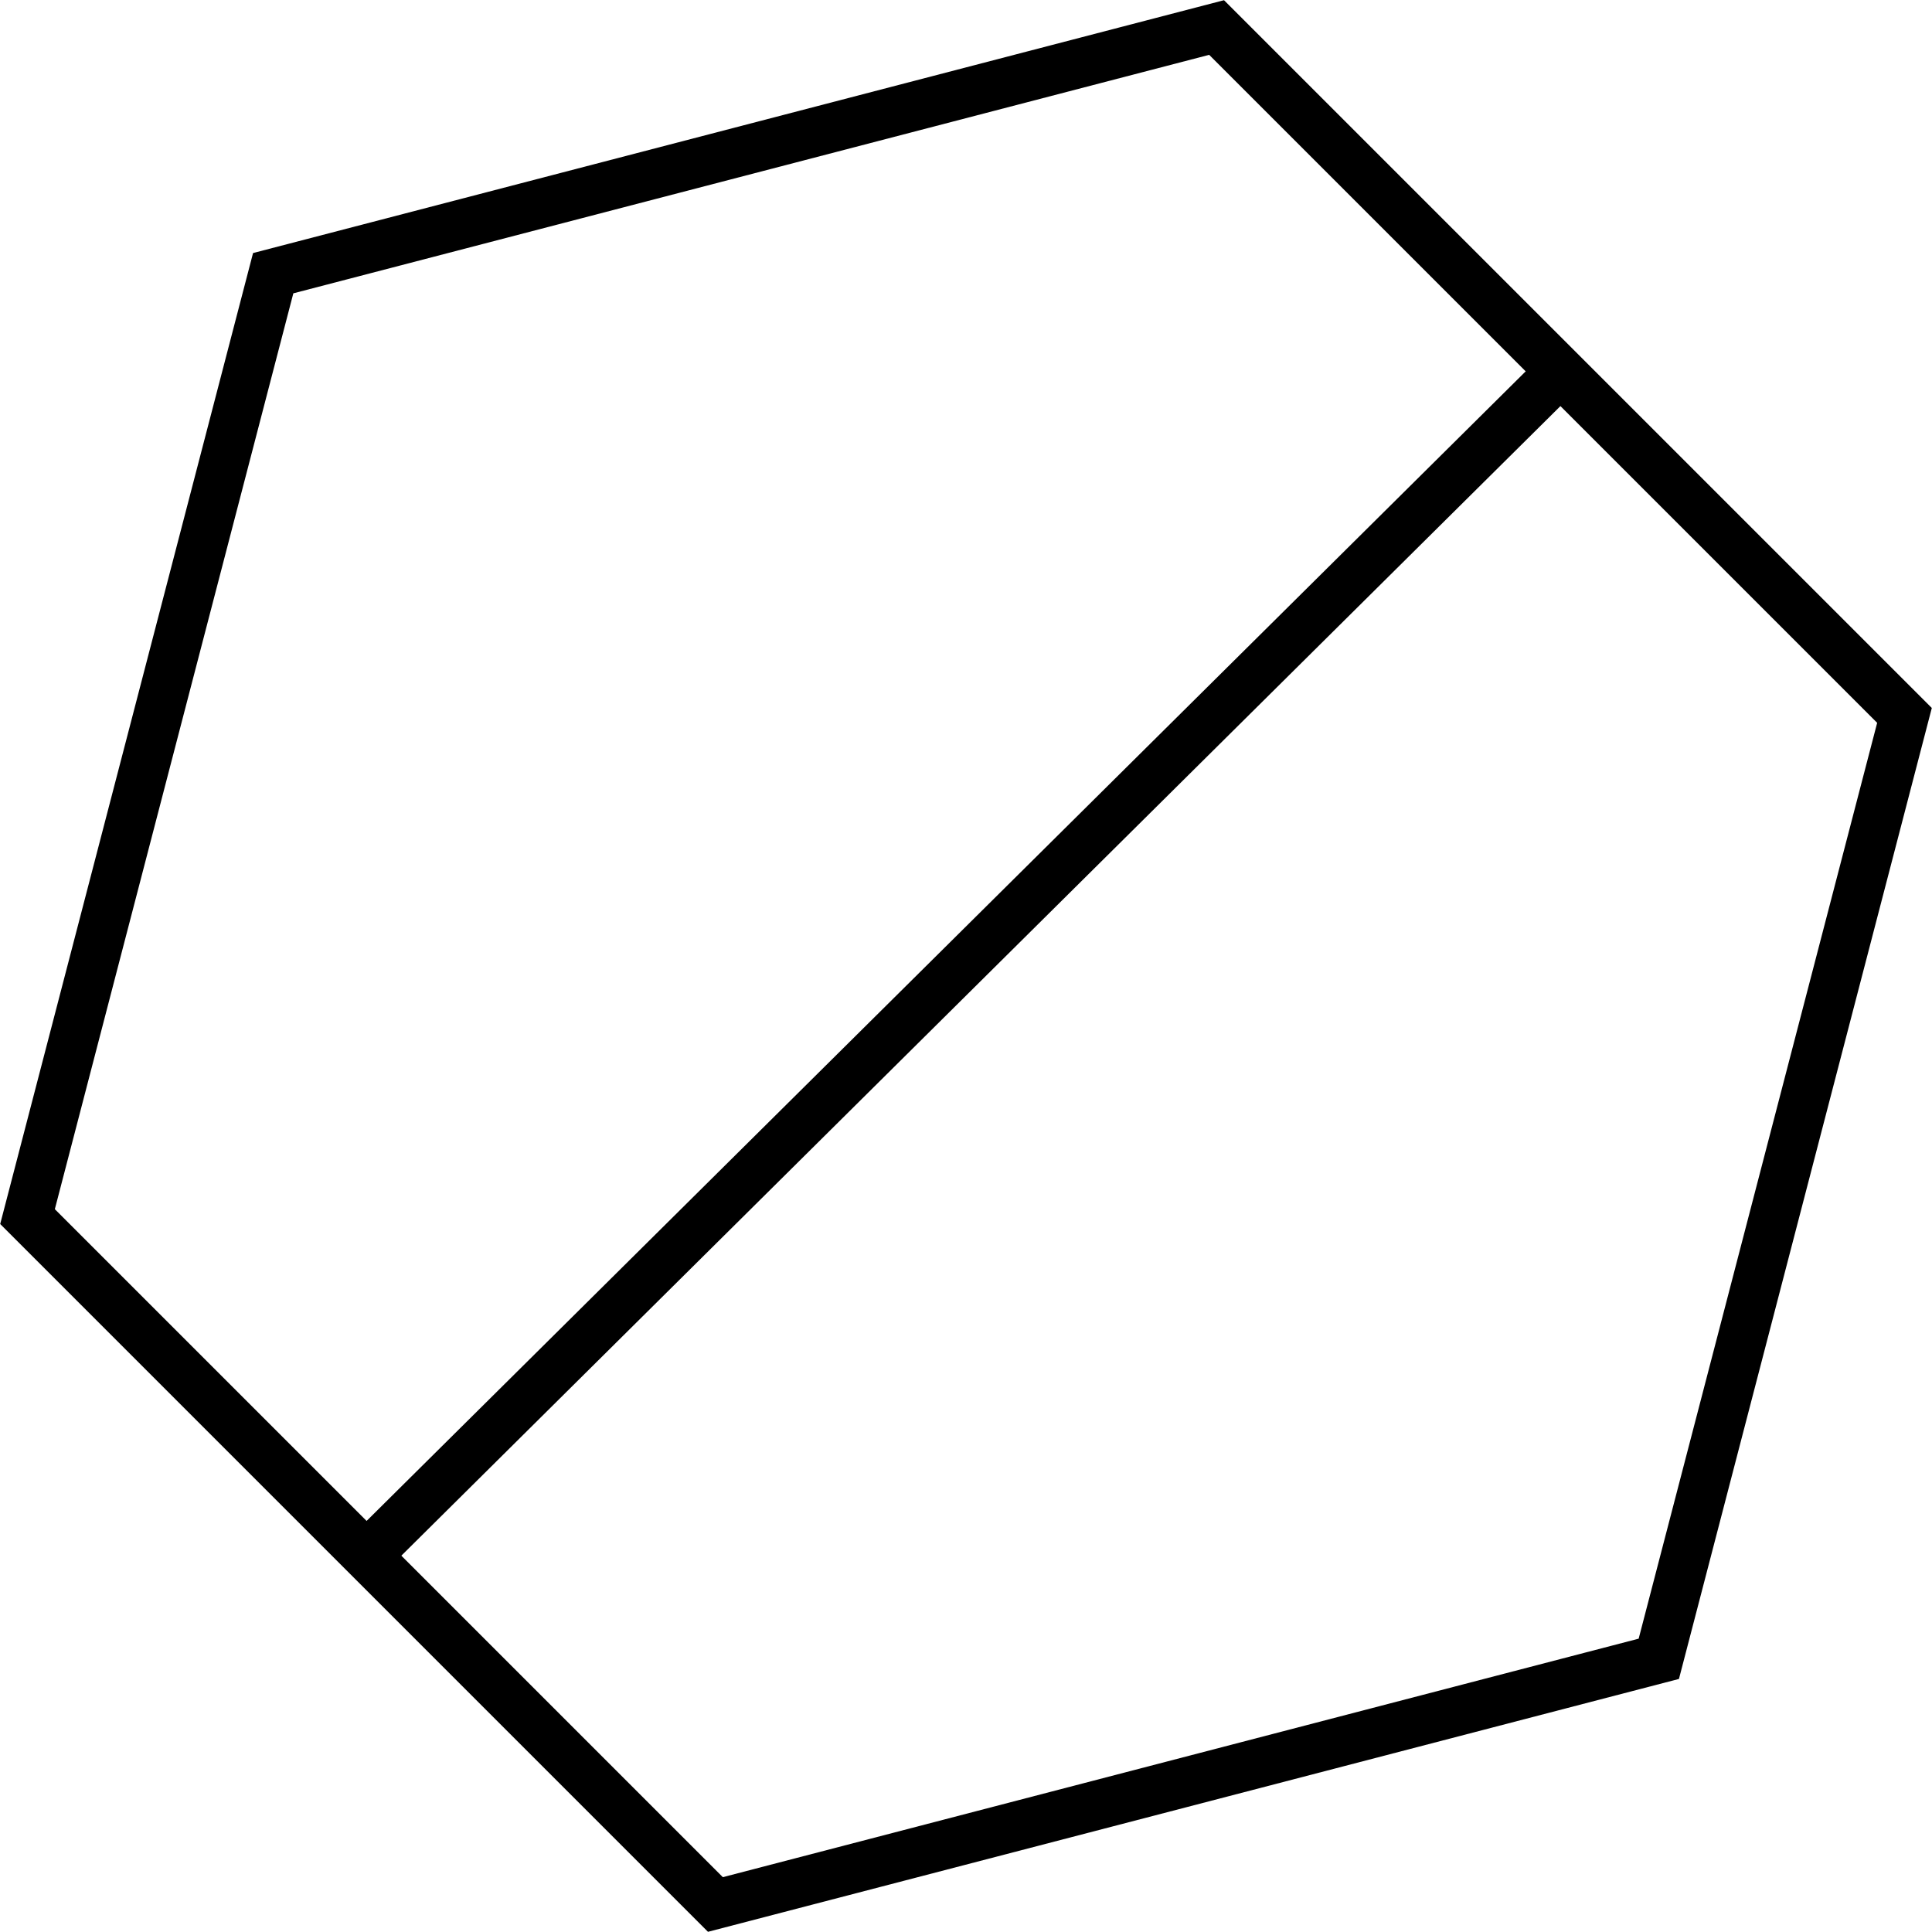 <?xml version="1.0" encoding="UTF-8"?><svg width="37.8" height="37.8" id="Layer_1" xmlns="http://www.w3.org/2000/svg" viewBox="0 0 19.66 19.66"><defs><style>.cls-1{fill:none;stroke:#000;stroke-width:.5px;}</style></defs><path class="cls-1" d="M12.38,.28l7,7-2.5,9.6-9.6,2.5L.28,12.38,2.78,2.78,12.38,.28Z"/><line class="cls-1" x1="15.98" y1="3.68" x2="3.78" y2="15.78"/></svg>